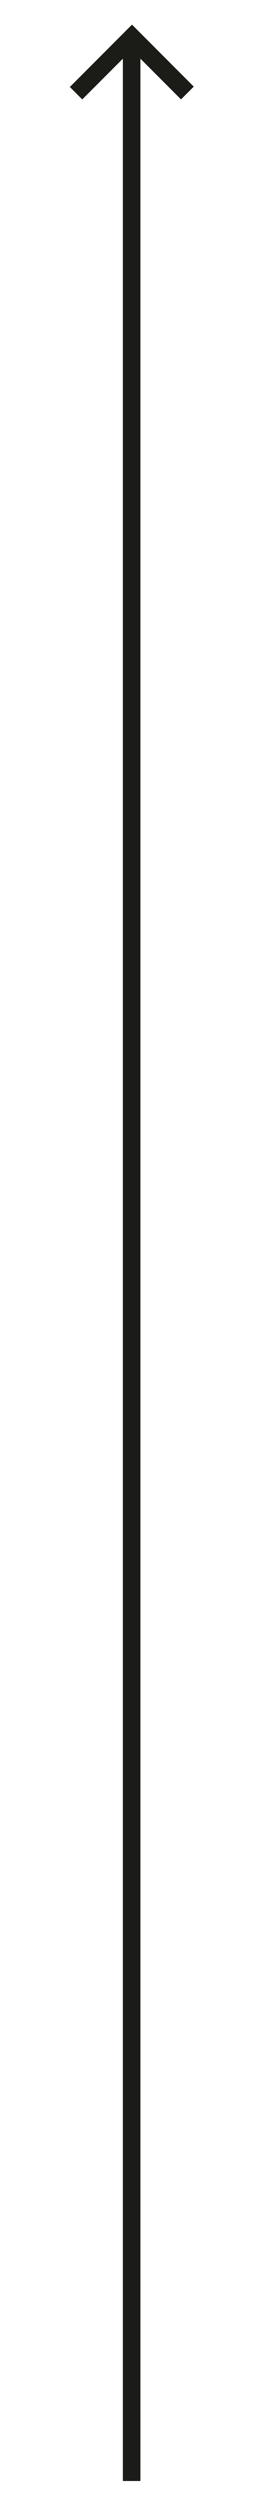 <svg xmlns="http://www.w3.org/2000/svg" xmlns:xlink="http://www.w3.org/1999/xlink" width="75" zoomAndPan="magnify" viewBox="0 0 56.25 525" height="700" preserveAspectRatio="xMidYMid meet" version="1.0"><defs><clipPath id="3828496cb0"><path d="M 14 5 L 31 5 L 31 21 L 14 21 Z M 14 5 " clip-rule="nonzero"/></clipPath><clipPath id="8074afc544"><path d="M 27.797 5.184 L 30.41 7.801 L 17.328 20.883 L 14.715 18.266 Z M 27.797 5.184 " clip-rule="nonzero"/></clipPath><clipPath id="be409960d6"><path d="M 25 5 L 41 5 L 41 21 L 25 21 Z M 25 5 " clip-rule="nonzero"/></clipPath><clipPath id="710d5dc350"><path d="M 25.121 7.863 L 27.812 5.176 L 40.82 18.188 L 38.133 20.875 Z M 25.121 7.863 " clip-rule="nonzero"/></clipPath><clipPath id="ab4f7a25cd"><path d="M 25.883 9.719 L 29.582 9.719 L 29.582 521.008 L 25.883 521.008 Z M 25.883 9.719 " clip-rule="nonzero"/></clipPath></defs><g clip-path="url(#3828496cb0)"><g clip-path="url(#8074afc544)"><path fill="#1b1b18" d="M 27.797 5.184 L 30.41 7.801 L 17.328 20.883 L 14.715 18.266 Z M 27.797 5.184 " fill-opacity="1" fill-rule="nonzero"/></g></g><g clip-path="url(#be409960d6)"><g clip-path="url(#710d5dc350)"><path fill="#1b1b18" d="M 25.121 7.863 L 27.812 5.176 L 40.82 18.188 L 38.133 20.875 Z M 25.121 7.863 " fill-opacity="1" fill-rule="nonzero"/></g></g><g clip-path="url(#ab4f7a25cd)"><path fill="#1b1b18" d="M 25.883 9.719 L 29.582 9.719 L 29.582 521.004 L 25.883 521.004 Z M 25.883 9.719 " fill-opacity="1" fill-rule="nonzero"/></g></svg>